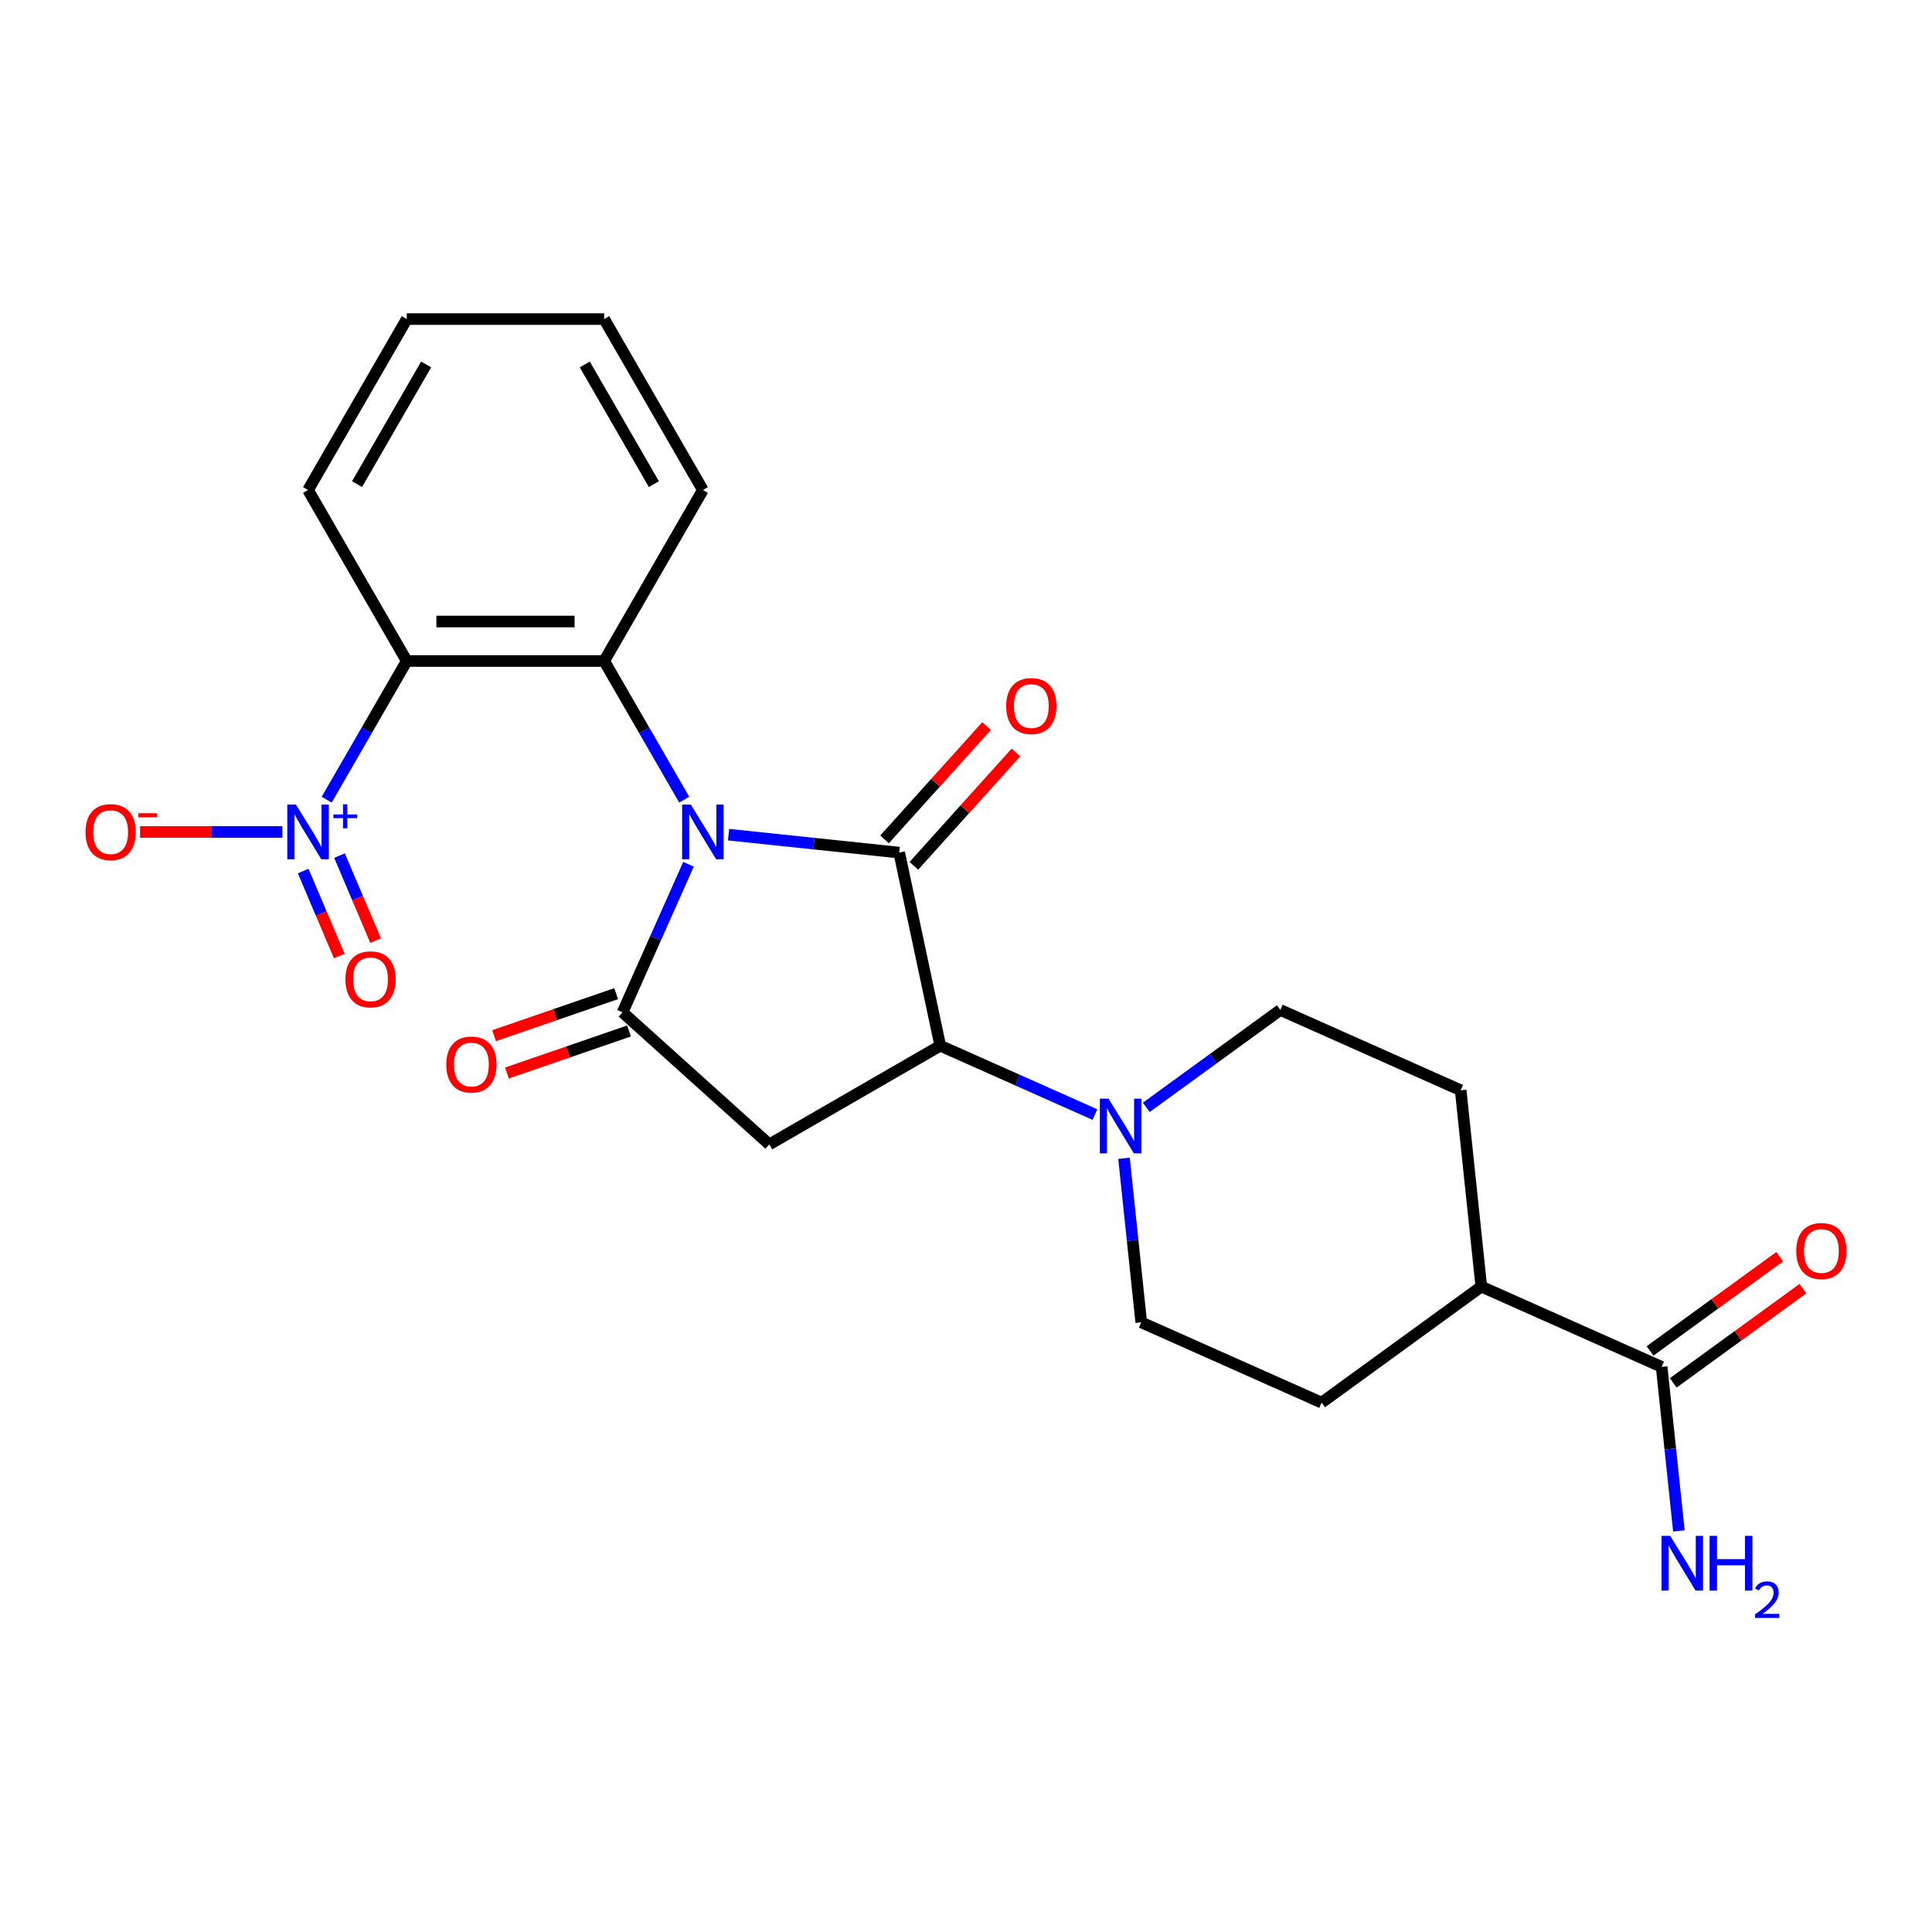 <?xml version='1.0' encoding='iso-8859-1'?>
<svg version='1.1' baseProfile='full'
              xmlns='http://www.w3.org/2000/svg'
                      xmlns:rdkit='http://www.rdkit.org/xml'
                      xmlns:xlink='http://www.w3.org/1999/xlink'
                  xml:space='preserve'
width='1000px' height='1000px' viewBox='0 0 1000 1000'>
<!-- END OF HEADER -->
<rect style='opacity:1.0;fill:#FFFFFF;stroke:none' width='1000' height='1000' x='0' y='0'> </rect>
<path class='bond-0' d='M 377.105,432.023 L 421.269,436.665' style='fill:none;fill-rule:evenodd;stroke:#0000FF;stroke-width:6px;stroke-linecap:butt;stroke-linejoin:miter;stroke-opacity:1' />
<path class='bond-0' d='M 421.269,436.665 L 465.432,441.307' style='fill:none;fill-rule:evenodd;stroke:#000000;stroke-width:6px;stroke-linecap:butt;stroke-linejoin:miter;stroke-opacity:1' />
<path class='bond-1' d='M 356.369,447.34 L 339.309,485.657' style='fill:none;fill-rule:evenodd;stroke:#0000FF;stroke-width:6px;stroke-linecap:butt;stroke-linejoin:miter;stroke-opacity:1' />
<path class='bond-1' d='M 339.309,485.657 L 322.249,523.973' style='fill:none;fill-rule:evenodd;stroke:#000000;stroke-width:6px;stroke-linecap:butt;stroke-linejoin:miter;stroke-opacity:1' />
<path class='bond-2' d='M 354.16,413.911 L 333.44,378.022' style='fill:none;fill-rule:evenodd;stroke:#0000FF;stroke-width:6px;stroke-linecap:butt;stroke-linejoin:miter;stroke-opacity:1' />
<path class='bond-2' d='M 333.44,378.022 L 312.72,342.134' style='fill:none;fill-rule:evenodd;stroke:#000000;stroke-width:6px;stroke-linecap:butt;stroke-linejoin:miter;stroke-opacity:1' />
<path class='bond-5' d='M 465.432,441.307 L 486.677,541.256' style='fill:none;fill-rule:evenodd;stroke:#000000;stroke-width:6px;stroke-linecap:butt;stroke-linejoin:miter;stroke-opacity:1' />
<path class='bond-9' d='M 473.026,448.144 L 499.435,418.814' style='fill:none;fill-rule:evenodd;stroke:#000000;stroke-width:6px;stroke-linecap:butt;stroke-linejoin:miter;stroke-opacity:1' />
<path class='bond-9' d='M 499.435,418.814 L 525.844,389.483' style='fill:none;fill-rule:evenodd;stroke:#FF0000;stroke-width:6px;stroke-linecap:butt;stroke-linejoin:miter;stroke-opacity:1' />
<path class='bond-9' d='M 457.839,434.469 L 484.248,405.139' style='fill:none;fill-rule:evenodd;stroke:#000000;stroke-width:6px;stroke-linecap:butt;stroke-linejoin:miter;stroke-opacity:1' />
<path class='bond-9' d='M 484.248,405.139 L 510.657,375.809' style='fill:none;fill-rule:evenodd;stroke:#FF0000;stroke-width:6px;stroke-linecap:butt;stroke-linejoin:miter;stroke-opacity:1' />
<path class='bond-6' d='M 322.249,523.973 L 398.185,592.346' style='fill:none;fill-rule:evenodd;stroke:#000000;stroke-width:6px;stroke-linecap:butt;stroke-linejoin:miter;stroke-opacity:1' />
<path class='bond-11' d='M 318.922,514.312 L 287.328,525.192' style='fill:none;fill-rule:evenodd;stroke:#000000;stroke-width:6px;stroke-linecap:butt;stroke-linejoin:miter;stroke-opacity:1' />
<path class='bond-11' d='M 287.328,525.192 L 255.734,536.071' style='fill:none;fill-rule:evenodd;stroke:#FF0000;stroke-width:6px;stroke-linecap:butt;stroke-linejoin:miter;stroke-opacity:1' />
<path class='bond-11' d='M 325.576,533.635 L 293.982,544.514' style='fill:none;fill-rule:evenodd;stroke:#000000;stroke-width:6px;stroke-linecap:butt;stroke-linejoin:miter;stroke-opacity:1' />
<path class='bond-11' d='M 293.982,544.514 L 262.388,555.394' style='fill:none;fill-rule:evenodd;stroke:#FF0000;stroke-width:6px;stroke-linecap:butt;stroke-linejoin:miter;stroke-opacity:1' />
<path class='bond-4' d='M 312.72,342.134 L 210.538,342.134' style='fill:none;fill-rule:evenodd;stroke:#000000;stroke-width:6px;stroke-linecap:butt;stroke-linejoin:miter;stroke-opacity:1' />
<path class='bond-4' d='M 297.392,321.697 L 225.865,321.697' style='fill:none;fill-rule:evenodd;stroke:#000000;stroke-width:6px;stroke-linecap:butt;stroke-linejoin:miter;stroke-opacity:1' />
<path class='bond-21' d='M 312.72,342.134 L 363.81,253.642' style='fill:none;fill-rule:evenodd;stroke:#000000;stroke-width:6px;stroke-linecap:butt;stroke-linejoin:miter;stroke-opacity:1' />
<path class='bond-3' d='M 169.097,413.911 L 189.817,378.022' style='fill:none;fill-rule:evenodd;stroke:#0000FF;stroke-width:6px;stroke-linecap:butt;stroke-linejoin:miter;stroke-opacity:1' />
<path class='bond-3' d='M 189.817,378.022 L 210.538,342.134' style='fill:none;fill-rule:evenodd;stroke:#000000;stroke-width:6px;stroke-linecap:butt;stroke-linejoin:miter;stroke-opacity:1' />
<path class='bond-10' d='M 146.152,430.626 L 109.32,430.626' style='fill:none;fill-rule:evenodd;stroke:#0000FF;stroke-width:6px;stroke-linecap:butt;stroke-linejoin:miter;stroke-opacity:1' />
<path class='bond-10' d='M 109.32,430.626 L 72.487,430.626' style='fill:none;fill-rule:evenodd;stroke:#FF0000;stroke-width:6px;stroke-linecap:butt;stroke-linejoin:miter;stroke-opacity:1' />
<path class='bond-12' d='M 156.929,450.847 L 166.269,472.853' style='fill:none;fill-rule:evenodd;stroke:#0000FF;stroke-width:6px;stroke-linecap:butt;stroke-linejoin:miter;stroke-opacity:1' />
<path class='bond-12' d='M 166.269,472.853 L 175.609,494.858' style='fill:none;fill-rule:evenodd;stroke:#FF0000;stroke-width:6px;stroke-linecap:butt;stroke-linejoin:miter;stroke-opacity:1' />
<path class='bond-12' d='M 175.741,442.863 L 185.081,464.868' style='fill:none;fill-rule:evenodd;stroke:#0000FF;stroke-width:6px;stroke-linecap:butt;stroke-linejoin:miter;stroke-opacity:1' />
<path class='bond-12' d='M 185.081,464.868 L 194.421,486.874' style='fill:none;fill-rule:evenodd;stroke:#FF0000;stroke-width:6px;stroke-linecap:butt;stroke-linejoin:miter;stroke-opacity:1' />
<path class='bond-20' d='M 210.538,342.134 L 159.447,253.642' style='fill:none;fill-rule:evenodd;stroke:#000000;stroke-width:6px;stroke-linecap:butt;stroke-linejoin:miter;stroke-opacity:1' />
<path class='bond-7' d='M 486.677,541.256 L 526.704,559.077' style='fill:none;fill-rule:evenodd;stroke:#000000;stroke-width:6px;stroke-linecap:butt;stroke-linejoin:miter;stroke-opacity:1' />
<path class='bond-7' d='M 526.704,559.077 L 566.73,576.898' style='fill:none;fill-rule:evenodd;stroke:#0000FF;stroke-width:6px;stroke-linecap:butt;stroke-linejoin:miter;stroke-opacity:1' />
<path class='bond-24' d='M 486.677,541.256 L 398.185,592.346' style='fill:none;fill-rule:evenodd;stroke:#000000;stroke-width:6px;stroke-linecap:butt;stroke-linejoin:miter;stroke-opacity:1' />
<path class='bond-14' d='M 593.32,573.158 L 628.006,547.957' style='fill:none;fill-rule:evenodd;stroke:#0000FF;stroke-width:6px;stroke-linecap:butt;stroke-linejoin:miter;stroke-opacity:1' />
<path class='bond-14' d='M 628.006,547.957 L 662.692,522.756' style='fill:none;fill-rule:evenodd;stroke:#000000;stroke-width:6px;stroke-linecap:butt;stroke-linejoin:miter;stroke-opacity:1' />
<path class='bond-15' d='M 581.782,599.531 L 586.244,641.985' style='fill:none;fill-rule:evenodd;stroke:#0000FF;stroke-width:6px;stroke-linecap:butt;stroke-linejoin:miter;stroke-opacity:1' />
<path class='bond-15' d='M 586.244,641.985 L 590.706,684.439' style='fill:none;fill-rule:evenodd;stroke:#000000;stroke-width:6px;stroke-linecap:butt;stroke-linejoin:miter;stroke-opacity:1' />
<path class='bond-8' d='M 860.068,707.5 L 766.72,665.939' style='fill:none;fill-rule:evenodd;stroke:#000000;stroke-width:6px;stroke-linecap:butt;stroke-linejoin:miter;stroke-opacity:1' />
<path class='bond-16' d='M 866.074,715.767 L 899.63,691.387' style='fill:none;fill-rule:evenodd;stroke:#000000;stroke-width:6px;stroke-linecap:butt;stroke-linejoin:miter;stroke-opacity:1' />
<path class='bond-16' d='M 899.63,691.387 L 933.187,667.007' style='fill:none;fill-rule:evenodd;stroke:#FF0000;stroke-width:6px;stroke-linecap:butt;stroke-linejoin:miter;stroke-opacity:1' />
<path class='bond-16' d='M 854.062,699.233 L 887.618,674.853' style='fill:none;fill-rule:evenodd;stroke:#000000;stroke-width:6px;stroke-linecap:butt;stroke-linejoin:miter;stroke-opacity:1' />
<path class='bond-16' d='M 887.618,674.853 L 921.174,650.473' style='fill:none;fill-rule:evenodd;stroke:#FF0000;stroke-width:6px;stroke-linecap:butt;stroke-linejoin:miter;stroke-opacity:1' />
<path class='bond-19' d='M 860.068,707.5 L 864.53,749.954' style='fill:none;fill-rule:evenodd;stroke:#000000;stroke-width:6px;stroke-linecap:butt;stroke-linejoin:miter;stroke-opacity:1' />
<path class='bond-19' d='M 864.53,749.954 L 868.992,792.407' style='fill:none;fill-rule:evenodd;stroke:#0000FF;stroke-width:6px;stroke-linecap:butt;stroke-linejoin:miter;stroke-opacity:1' />
<path class='bond-13' d='M 766.72,665.939 L 684.054,726' style='fill:none;fill-rule:evenodd;stroke:#000000;stroke-width:6px;stroke-linecap:butt;stroke-linejoin:miter;stroke-opacity:1' />
<path class='bond-26' d='M 766.72,665.939 L 756.04,564.317' style='fill:none;fill-rule:evenodd;stroke:#000000;stroke-width:6px;stroke-linecap:butt;stroke-linejoin:miter;stroke-opacity:1' />
<path class='bond-17' d='M 662.692,522.756 L 756.04,564.317' style='fill:none;fill-rule:evenodd;stroke:#000000;stroke-width:6px;stroke-linecap:butt;stroke-linejoin:miter;stroke-opacity:1' />
<path class='bond-18' d='M 590.706,684.439 L 684.054,726' style='fill:none;fill-rule:evenodd;stroke:#000000;stroke-width:6px;stroke-linecap:butt;stroke-linejoin:miter;stroke-opacity:1' />
<path class='bond-25' d='M 159.447,253.642 L 210.538,165.15' style='fill:none;fill-rule:evenodd;stroke:#000000;stroke-width:6px;stroke-linecap:butt;stroke-linejoin:miter;stroke-opacity:1' />
<path class='bond-25' d='M 184.809,250.586 L 220.572,188.642' style='fill:none;fill-rule:evenodd;stroke:#000000;stroke-width:6px;stroke-linecap:butt;stroke-linejoin:miter;stroke-opacity:1' />
<path class='bond-23' d='M 363.81,253.642 L 312.72,165.15' style='fill:none;fill-rule:evenodd;stroke:#000000;stroke-width:6px;stroke-linecap:butt;stroke-linejoin:miter;stroke-opacity:1' />
<path class='bond-23' d='M 338.448,250.586 L 302.685,188.642' style='fill:none;fill-rule:evenodd;stroke:#000000;stroke-width:6px;stroke-linecap:butt;stroke-linejoin:miter;stroke-opacity:1' />
<path class='bond-22' d='M 210.538,165.15 L 312.72,165.15' style='fill:none;fill-rule:evenodd;stroke:#000000;stroke-width:6px;stroke-linecap:butt;stroke-linejoin:miter;stroke-opacity:1' />
<path  class='atom-0' d='M 357.55 416.466
L 366.83 431.466
Q 367.75 432.946, 369.23 435.626
Q 370.71 438.306, 370.79 438.466
L 370.79 416.466
L 374.55 416.466
L 374.55 444.786
L 370.67 444.786
L 360.71 428.386
Q 359.55 426.466, 358.31 424.266
Q 357.11 422.066, 356.75 421.386
L 356.75 444.786
L 353.07 444.786
L 353.07 416.466
L 357.55 416.466
' fill='#0000FF'/>
<path  class='atom-4' d='M 153.187 416.466
L 162.467 431.466
Q 163.387 432.946, 164.867 435.626
Q 166.347 438.306, 166.427 438.466
L 166.427 416.466
L 170.187 416.466
L 170.187 444.786
L 166.307 444.786
L 156.347 428.386
Q 155.187 426.466, 153.947 424.266
Q 152.747 422.066, 152.387 421.386
L 152.387 444.786
L 148.707 444.786
L 148.707 416.466
L 153.187 416.466
' fill='#0000FF'/>
<path  class='atom-4' d='M 172.563 421.571
L 177.552 421.571
L 177.552 416.317
L 179.77 416.317
L 179.77 421.571
L 184.892 421.571
L 184.892 423.471
L 179.77 423.471
L 179.77 428.751
L 177.552 428.751
L 177.552 423.471
L 172.563 423.471
L 172.563 421.571
' fill='#0000FF'/>
<path  class='atom-8' d='M 573.765 568.657
L 583.045 583.657
Q 583.965 585.137, 585.445 587.817
Q 586.925 590.497, 587.005 590.657
L 587.005 568.657
L 590.765 568.657
L 590.765 596.977
L 586.885 596.977
L 576.925 580.577
Q 575.765 578.657, 574.525 576.457
Q 573.325 574.257, 572.965 573.577
L 572.965 596.977
L 569.285 596.977
L 569.285 568.657
L 573.765 568.657
' fill='#0000FF'/>
<path  class='atom-10' d='M 520.805 365.451
Q 520.805 358.651, 524.165 354.851
Q 527.525 351.051, 533.805 351.051
Q 540.085 351.051, 543.445 354.851
Q 546.805 358.651, 546.805 365.451
Q 546.805 372.331, 543.405 376.251
Q 540.005 380.131, 533.805 380.131
Q 527.565 380.131, 524.165 376.251
Q 520.805 372.371, 520.805 365.451
M 533.805 376.931
Q 538.125 376.931, 540.445 374.051
Q 542.805 371.131, 542.805 365.451
Q 542.805 359.891, 540.445 357.091
Q 538.125 354.251, 533.805 354.251
Q 529.485 354.251, 527.125 357.051
Q 524.805 359.851, 524.805 365.451
Q 524.805 371.171, 527.125 374.051
Q 529.485 376.931, 533.805 376.931
' fill='#FF0000'/>
<path  class='atom-11' d='M 44.265 430.706
Q 44.265 423.906, 47.625 420.106
Q 50.985 416.306, 57.265 416.306
Q 63.545 416.306, 66.905 420.106
Q 70.265 423.906, 70.265 430.706
Q 70.265 437.586, 66.865 441.506
Q 63.465 445.386, 57.265 445.386
Q 51.025 445.386, 47.625 441.506
Q 44.265 437.626, 44.265 430.706
M 57.265 442.186
Q 61.585 442.186, 63.905 439.306
Q 66.265 436.386, 66.265 430.706
Q 66.265 425.146, 63.905 422.346
Q 61.585 419.506, 57.265 419.506
Q 52.945 419.506, 50.585 422.306
Q 48.265 425.106, 48.265 430.706
Q 48.265 436.426, 50.585 439.306
Q 52.945 442.186, 57.265 442.186
' fill='#FF0000'/>
<path  class='atom-11' d='M 71.585 420.928
L 81.274 420.928
L 81.274 423.04
L 71.585 423.04
L 71.585 420.928
' fill='#FF0000'/>
<path  class='atom-12' d='M 230.992 551.002
Q 230.992 544.202, 234.352 540.402
Q 237.712 536.602, 243.992 536.602
Q 250.272 536.602, 253.632 540.402
Q 256.992 544.202, 256.992 551.002
Q 256.992 557.882, 253.592 561.802
Q 250.192 565.682, 243.992 565.682
Q 237.752 565.682, 234.352 561.802
Q 230.992 557.922, 230.992 551.002
M 243.992 562.482
Q 248.312 562.482, 250.632 559.602
Q 252.992 556.682, 252.992 551.002
Q 252.992 545.442, 250.632 542.642
Q 248.312 539.802, 243.992 539.802
Q 239.672 539.802, 237.312 542.602
Q 234.992 545.402, 234.992 551.002
Q 234.992 556.722, 237.312 559.602
Q 239.672 562.482, 243.992 562.482
' fill='#FF0000'/>
<path  class='atom-13' d='M 178.784 506.894
Q 178.784 500.094, 182.144 496.294
Q 185.504 492.494, 191.784 492.494
Q 198.064 492.494, 201.424 496.294
Q 204.784 500.094, 204.784 506.894
Q 204.784 513.774, 201.384 517.694
Q 197.984 521.574, 191.784 521.574
Q 185.544 521.574, 182.144 517.694
Q 178.784 513.814, 178.784 506.894
M 191.784 518.374
Q 196.104 518.374, 198.424 515.494
Q 200.784 512.574, 200.784 506.894
Q 200.784 501.334, 198.424 498.534
Q 196.104 495.694, 191.784 495.694
Q 187.464 495.694, 185.104 498.494
Q 182.784 501.294, 182.784 506.894
Q 182.784 512.614, 185.104 515.494
Q 187.464 518.374, 191.784 518.374
' fill='#FF0000'/>
<path  class='atom-17' d='M 929.735 647.519
Q 929.735 640.719, 933.095 636.919
Q 936.455 633.119, 942.735 633.119
Q 949.015 633.119, 952.375 636.919
Q 955.735 640.719, 955.735 647.519
Q 955.735 654.399, 952.335 658.319
Q 948.935 662.199, 942.735 662.199
Q 936.495 662.199, 933.095 658.319
Q 929.735 654.439, 929.735 647.519
M 942.735 658.999
Q 947.055 658.999, 949.375 656.119
Q 951.735 653.199, 951.735 647.519
Q 951.735 641.959, 949.375 639.159
Q 947.055 636.319, 942.735 636.319
Q 938.415 636.319, 936.055 639.119
Q 933.735 641.919, 933.735 647.519
Q 933.735 653.239, 936.055 656.119
Q 938.415 658.999, 942.735 658.999
' fill='#FF0000'/>
<path  class='atom-20' d='M 864.489 794.962
L 873.769 809.962
Q 874.689 811.442, 876.169 814.122
Q 877.649 816.802, 877.729 816.962
L 877.729 794.962
L 881.489 794.962
L 881.489 823.282
L 877.609 823.282
L 867.649 806.882
Q 866.489 804.962, 865.249 802.762
Q 864.049 800.562, 863.689 799.882
L 863.689 823.282
L 860.009 823.282
L 860.009 794.962
L 864.489 794.962
' fill='#0000FF'/>
<path  class='atom-20' d='M 884.889 794.962
L 888.729 794.962
L 888.729 807.002
L 903.209 807.002
L 903.209 794.962
L 907.049 794.962
L 907.049 823.282
L 903.209 823.282
L 903.209 810.202
L 888.729 810.202
L 888.729 823.282
L 884.889 823.282
L 884.889 794.962
' fill='#0000FF'/>
<path  class='atom-20' d='M 908.422 822.288
Q 909.108 820.52, 910.745 819.543
Q 912.382 818.54, 914.652 818.54
Q 917.477 818.54, 919.061 820.071
Q 920.645 821.602, 920.645 824.321
Q 920.645 827.093, 918.586 829.68
Q 916.553 832.268, 912.329 835.33
L 920.962 835.33
L 920.962 837.442
L 908.369 837.442
L 908.369 835.673
Q 911.854 833.192, 913.913 831.344
Q 915.999 829.496, 917.002 827.832
Q 918.005 826.169, 918.005 824.453
Q 918.005 822.658, 917.108 821.655
Q 916.21 820.652, 914.652 820.652
Q 913.148 820.652, 912.144 821.259
Q 911.141 821.866, 910.428 823.212
L 908.422 822.288
' fill='#0000FF'/>
</svg>
